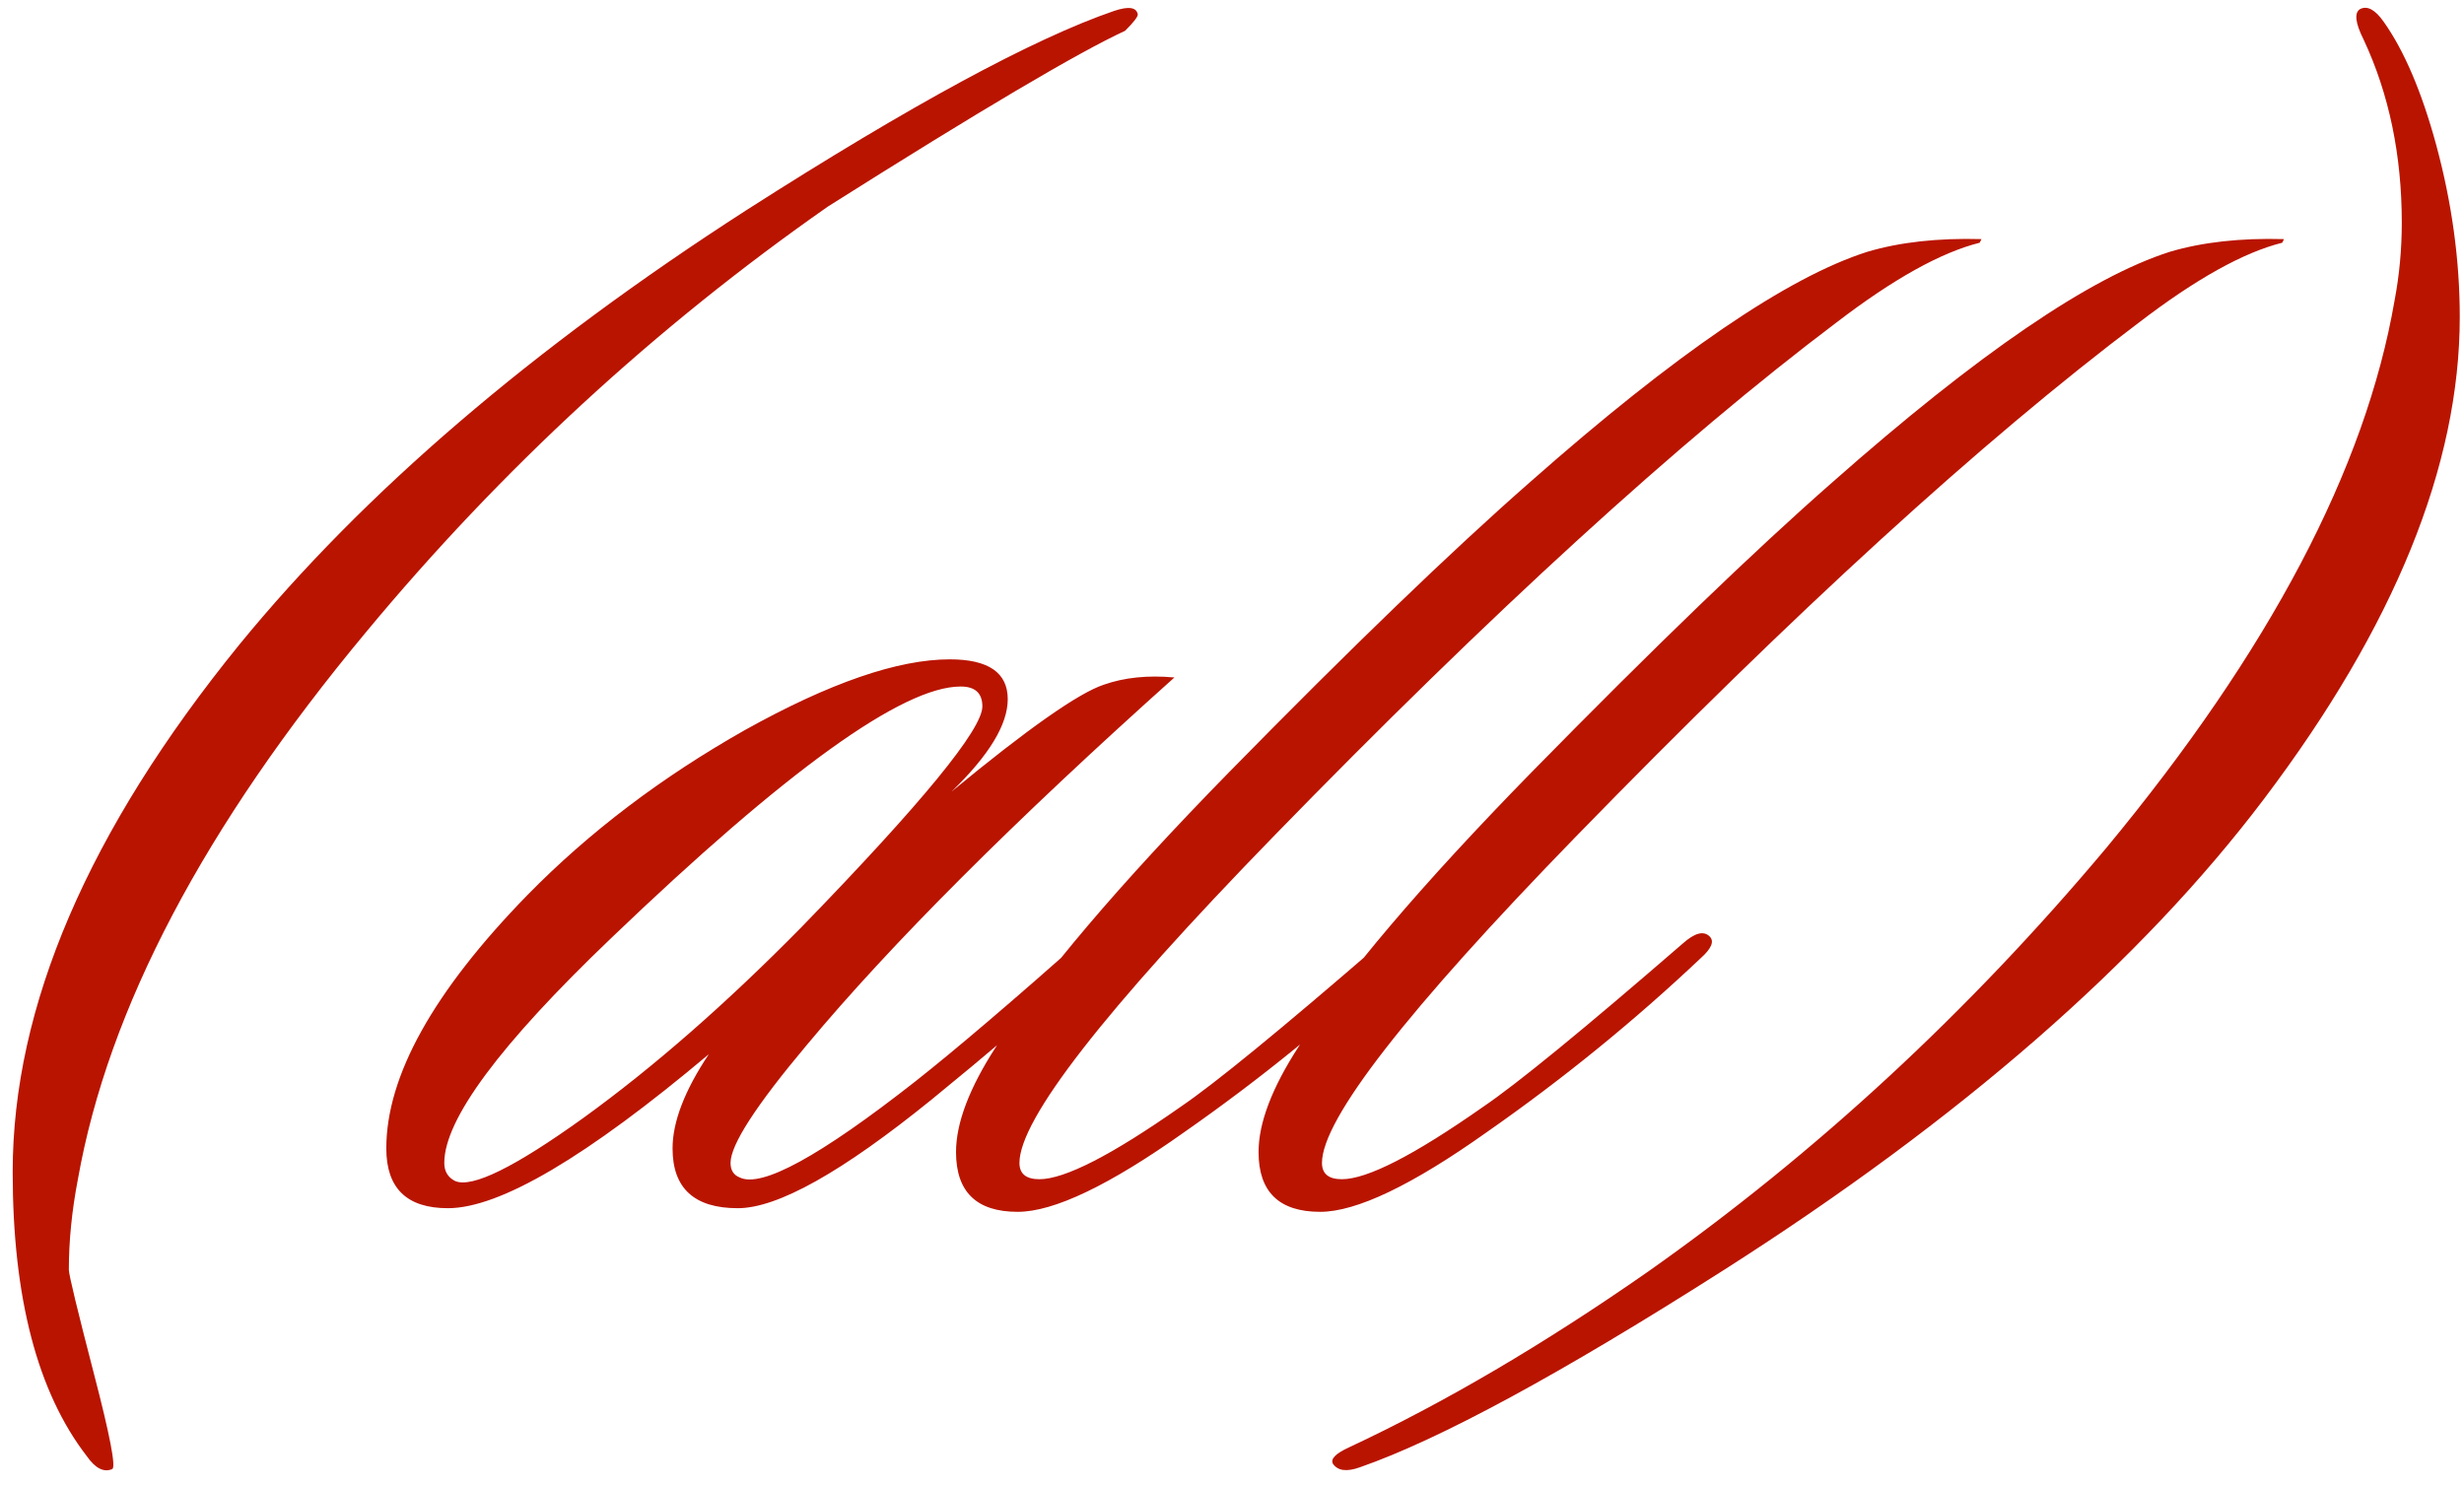 <?xml version="1.0" encoding="UTF-8"?> <svg xmlns="http://www.w3.org/2000/svg" width="68" height="41" viewBox="0 0 68 41" fill="none"><path d="M31.4 0.4C31.4 0.467 31.283 0.617 31.05 0.85C29.75 1.45 27.017 3.067 22.85 5.7C18.083 9.033 13.833 12.95 10.1 17.45C5.633 22.817 2.983 27.85 2.15 32.55C1.983 33.417 1.9 34.25 1.9 35.05C1.9 35.183 2.133 36.15 2.6 37.95C3.033 39.617 3.2 40.483 3.1 40.55C2.867 40.65 2.633 40.533 2.4 40.2C1.033 38.433 0.35 35.817 0.35 32.35C0.35 27.783 2.433 22.933 6.6 17.8C10.033 13.6 14.7 9.6 20.6 5.8C25.133 2.9 28.517 1.067 30.75 0.3C31.15 0.167 31.367 0.2 31.4 0.4ZM32.411 18.7C27.978 22.667 24.594 26.05 22.261 28.85C20.861 30.517 20.161 31.6 20.161 32.1C20.161 32.3 20.244 32.433 20.411 32.5C21.011 32.8 22.628 31.917 25.261 29.85C26.361 28.983 27.944 27.633 30.011 25.8C30.278 25.533 30.478 25.517 30.611 25.75C30.711 25.95 30.628 26.167 30.361 26.4C28.694 27.867 27.144 29.183 25.711 30.35C23.244 32.35 21.461 33.35 20.361 33.35C19.161 33.35 18.561 32.8 18.561 31.7C18.561 30.967 18.894 30.1 19.561 29.1C16.194 31.933 13.794 33.35 12.361 33.35C11.228 33.35 10.661 32.8 10.661 31.7C10.661 29.7 11.961 27.367 14.561 24.7C16.261 22.967 18.261 21.45 20.561 20.15C22.894 18.85 24.778 18.2 26.211 18.2C27.278 18.2 27.811 18.567 27.811 19.3C27.811 20 27.294 20.85 26.261 21.85C28.361 20.117 29.761 19.133 30.461 18.9C31.028 18.7 31.678 18.633 32.411 18.7ZM26.511 18.95C24.911 18.95 21.694 21.267 16.861 25.9C13.794 28.833 12.261 30.9 12.261 32.1C12.261 32.333 12.361 32.5 12.561 32.6C13.028 32.8 14.211 32.217 16.111 30.85C18.044 29.45 20.044 27.7 22.111 25.6C25.444 22.167 27.111 20.133 27.111 19.5C27.111 19.133 26.911 18.95 26.511 18.95ZM54.684 6.6L54.634 6.7C53.567 6.967 52.25 7.7 50.684 8.9C46.35 12.167 41.167 16.9 35.134 23.1C30.467 27.9 28.134 30.9 28.134 32.1C28.134 32.4 28.317 32.55 28.684 32.55C29.384 32.55 30.684 31.883 32.584 30.55C33.517 29.917 35.35 28.417 38.084 26.05C38.417 25.75 38.667 25.683 38.834 25.85C38.967 25.983 38.884 26.183 38.584 26.45C36.75 28.183 34.784 29.783 32.684 31.25C30.617 32.717 29.084 33.45 28.084 33.45C26.95 33.45 26.384 32.9 26.384 31.8C26.384 31 26.75 30.033 27.484 28.9C28.717 26.967 30.867 24.433 33.934 21.3C37.3 17.867 40.067 15.2 42.234 13.3C46.234 9.767 49.334 7.65 51.534 6.95C52.434 6.683 53.484 6.567 54.684 6.6ZM63.033 6.6L62.983 6.7C61.916 6.967 60.6 7.7 59.033 8.9C54.7 12.167 49.517 16.9 43.483 23.1C38.816 27.9 36.483 30.9 36.483 32.1C36.483 32.4 36.666 32.55 37.033 32.55C37.733 32.55 39.033 31.883 40.933 30.55C41.867 29.917 43.7 28.417 46.433 26.05C46.767 25.75 47.017 25.683 47.183 25.85C47.316 25.983 47.233 26.183 46.933 26.45C45.1 28.183 43.133 29.783 41.033 31.25C38.967 32.717 37.433 33.45 36.433 33.45C35.3 33.45 34.733 32.9 34.733 31.8C34.733 31 35.1 30.033 35.833 28.9C37.066 26.967 39.217 24.433 42.283 21.3C45.65 17.867 48.416 15.2 50.583 13.3C54.583 9.767 57.683 7.65 59.883 6.95C60.783 6.683 61.833 6.567 63.033 6.6ZM62.483 22.05C59.083 26.55 54.116 30.883 47.583 35.05C43.083 37.917 39.733 39.733 37.533 40.5C37.166 40.633 36.916 40.6 36.783 40.4C36.716 40.267 36.866 40.117 37.233 39.95C39.866 38.717 42.616 37.1 45.483 35.1C50.116 31.833 54.333 27.933 58.133 23.4C62.633 17.967 65.283 12.933 66.083 8.3C66.216 7.6 66.283 6.883 66.283 6.15C66.283 4.283 65.933 2.6 65.233 1.1C64.999 0.633 64.966 0.35 65.133 0.25C65.333 0.15 65.549 0.267 65.783 0.6C66.35 1.4 66.833 2.533 67.233 4C67.666 5.6 67.883 7.183 67.883 8.75C67.883 12.85 66.083 17.283 62.483 22.05Z" fill="#B91400"></path></svg> 
